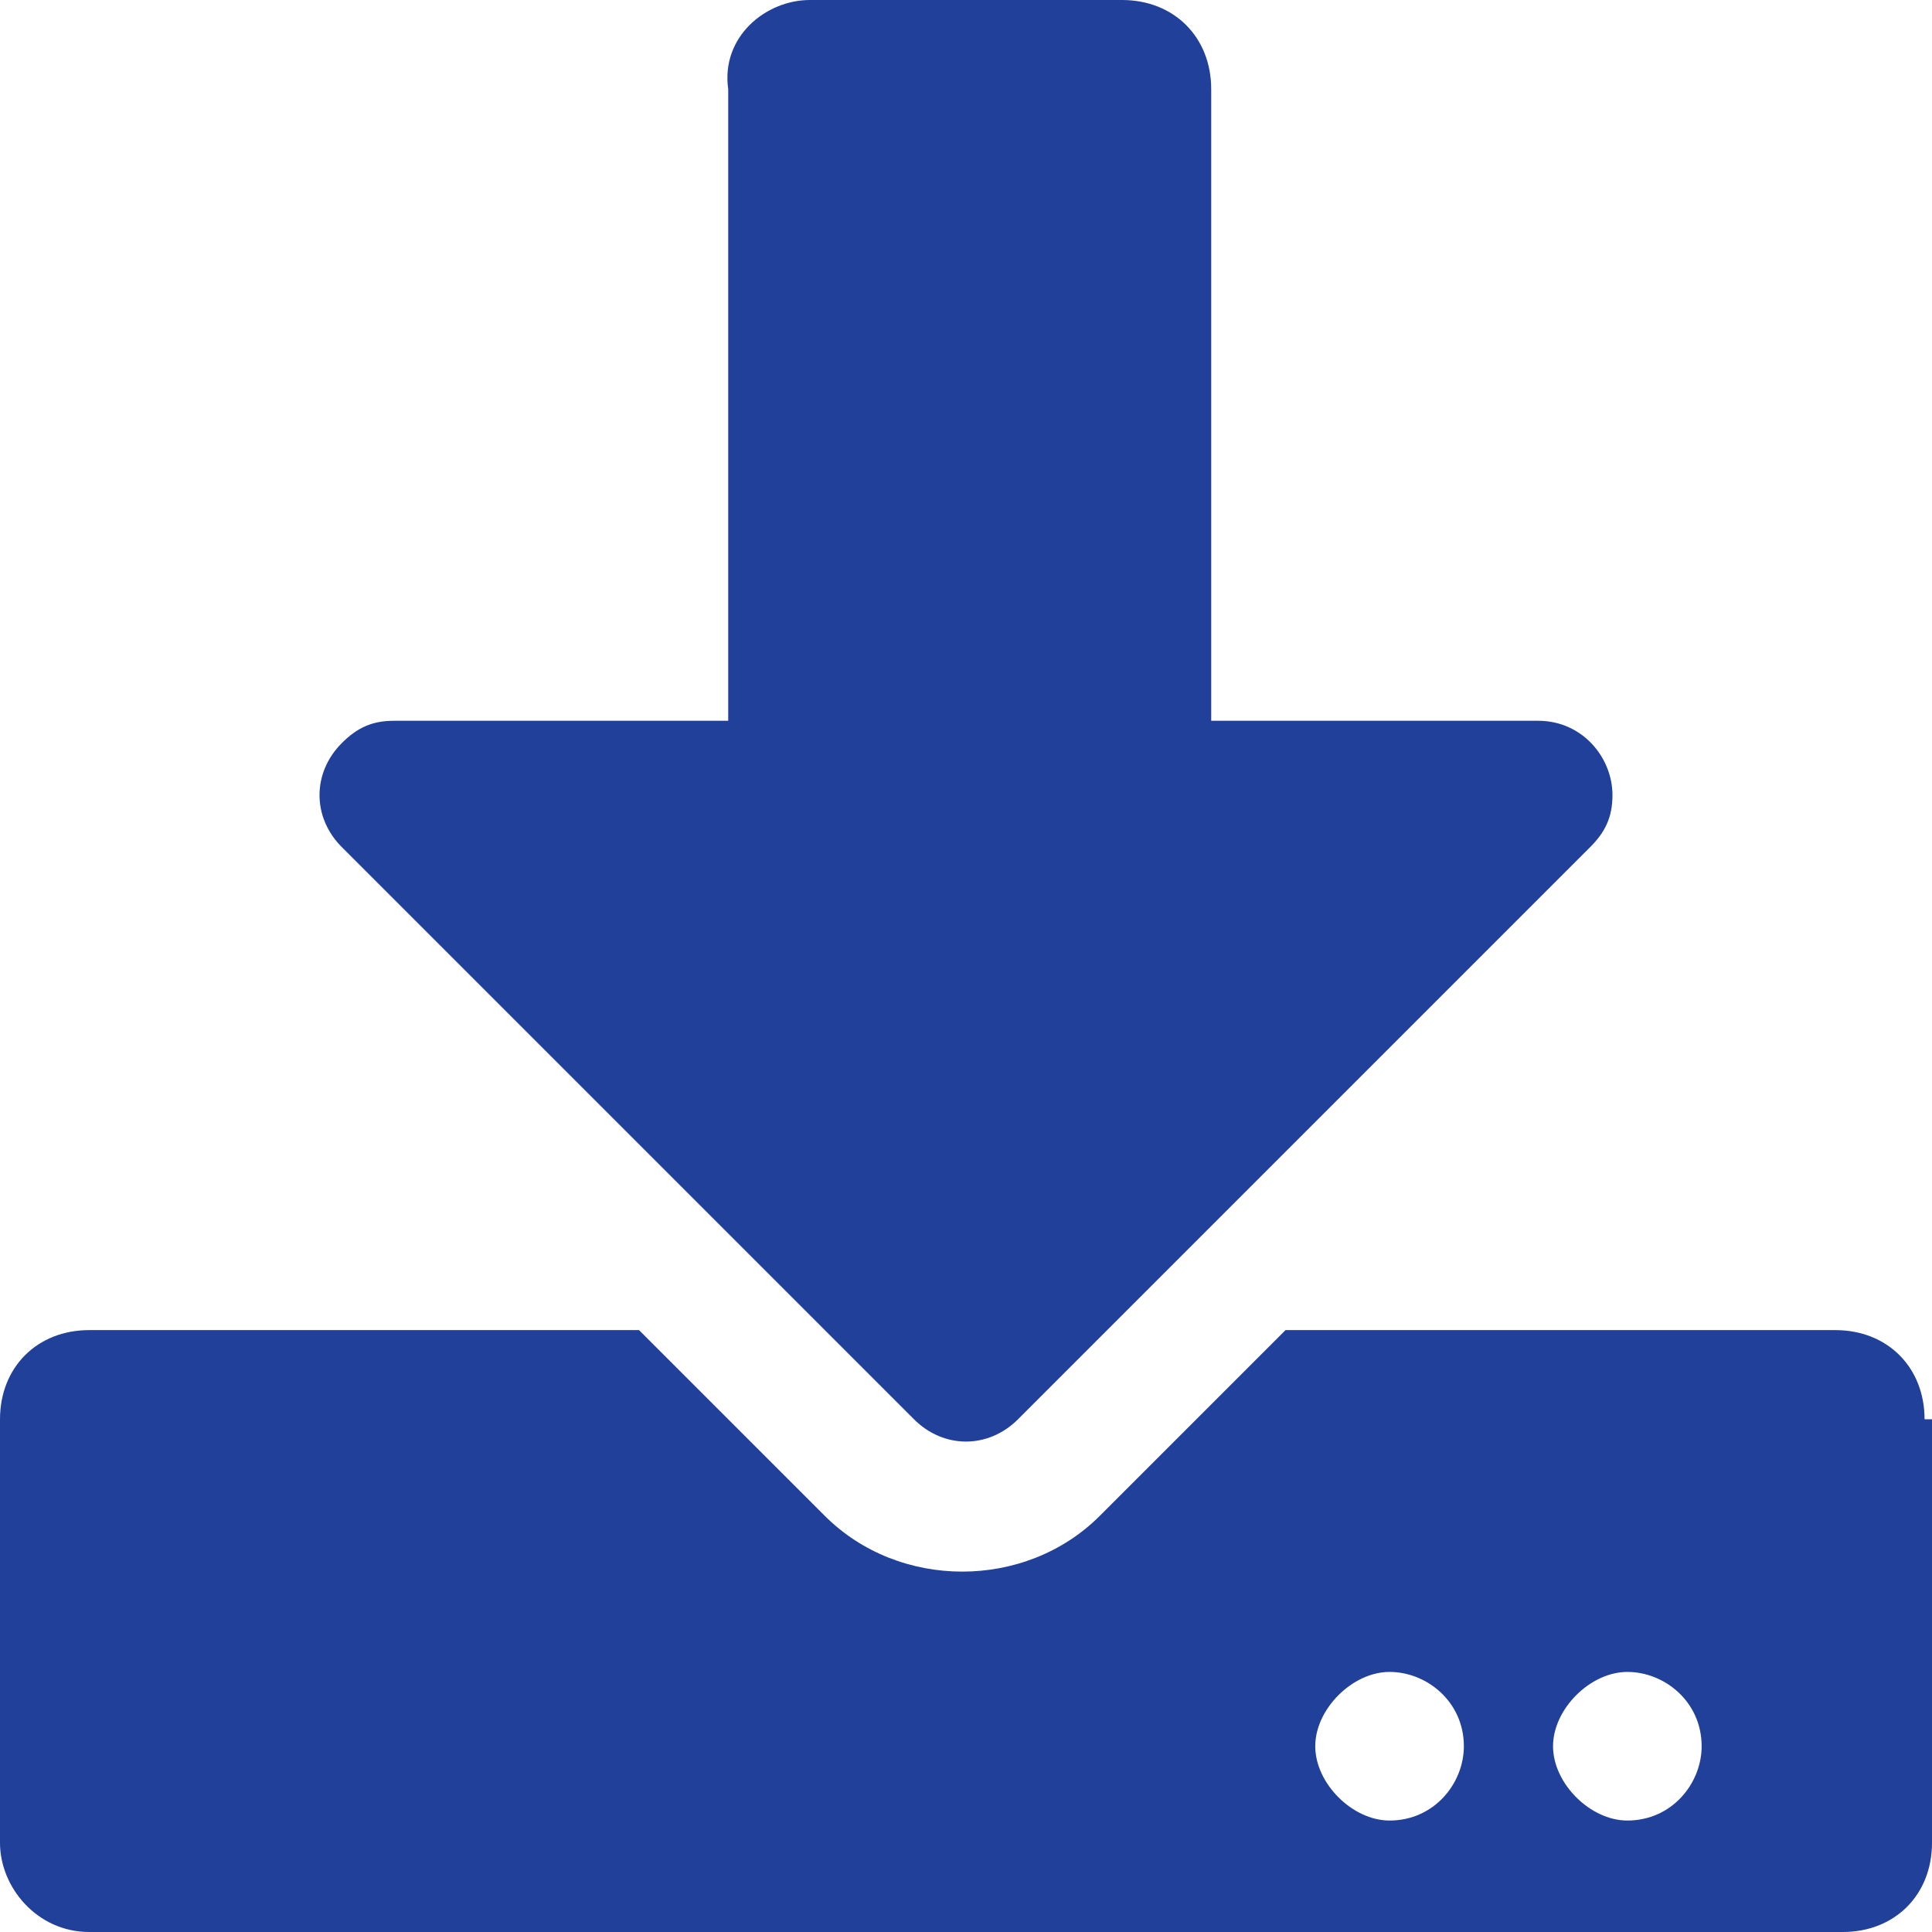<?xml version="1.0" encoding="UTF-8"?>
<svg id="Layer_1" xmlns="http://www.w3.org/2000/svg" version="1.1" viewBox="0 0 26 26">
  <!-- Generator: Adobe Illustrator 29.5.1, SVG Export Plug-In . SVG Version: 2.1.0 Build 141)  -->
  <path id="Icon_awesome-download" d="M11,0h4.1c.7,0,1.2.5,1.2,1.2,0,0,0,0,0,0v8.5h4.4c.6,0,1,.5,1,1,0,.3-.1.5-.3.7l-7.7,7.7c-.4.4-1,.4-1.4,0l-7.7-7.7c-.4-.4-.4-1,0-1.4.2-.2.4-.3.7-.3h4.5V1.2C9.7.5,10.3,0,10.9,0c0,0,0,0,0,0ZM26,19.1v5.7c0,.7-.5,1.2-1.2,1.2,0,0,0,0,0,0H1.2C.5,26,0,25.4,0,24.8c0,0,0,0,0,0v-5.7c0-.7.5-1.2,1.2-1.2,0,0,0,0,0,0h7.4l2.5,2.5c1,1,2.7,1,3.7,0,0,0,0,0,0,0l2.5-2.5h7.4c.7,0,1.2.5,1.2,1.2,0,0,0,0,0,0h0ZM19.7,23.5c0-.6-.5-1-1-1s-1,.5-1,1,.5,1,1,1h0c.6,0,1-.5,1-1h0ZM22.9,23.5c0-.6-.5-1-1-1s-1,.5-1,1,.5,1,1,1h0c.6,0,1-.5,1-1h0Z" fill="#21409a"/>
</svg>